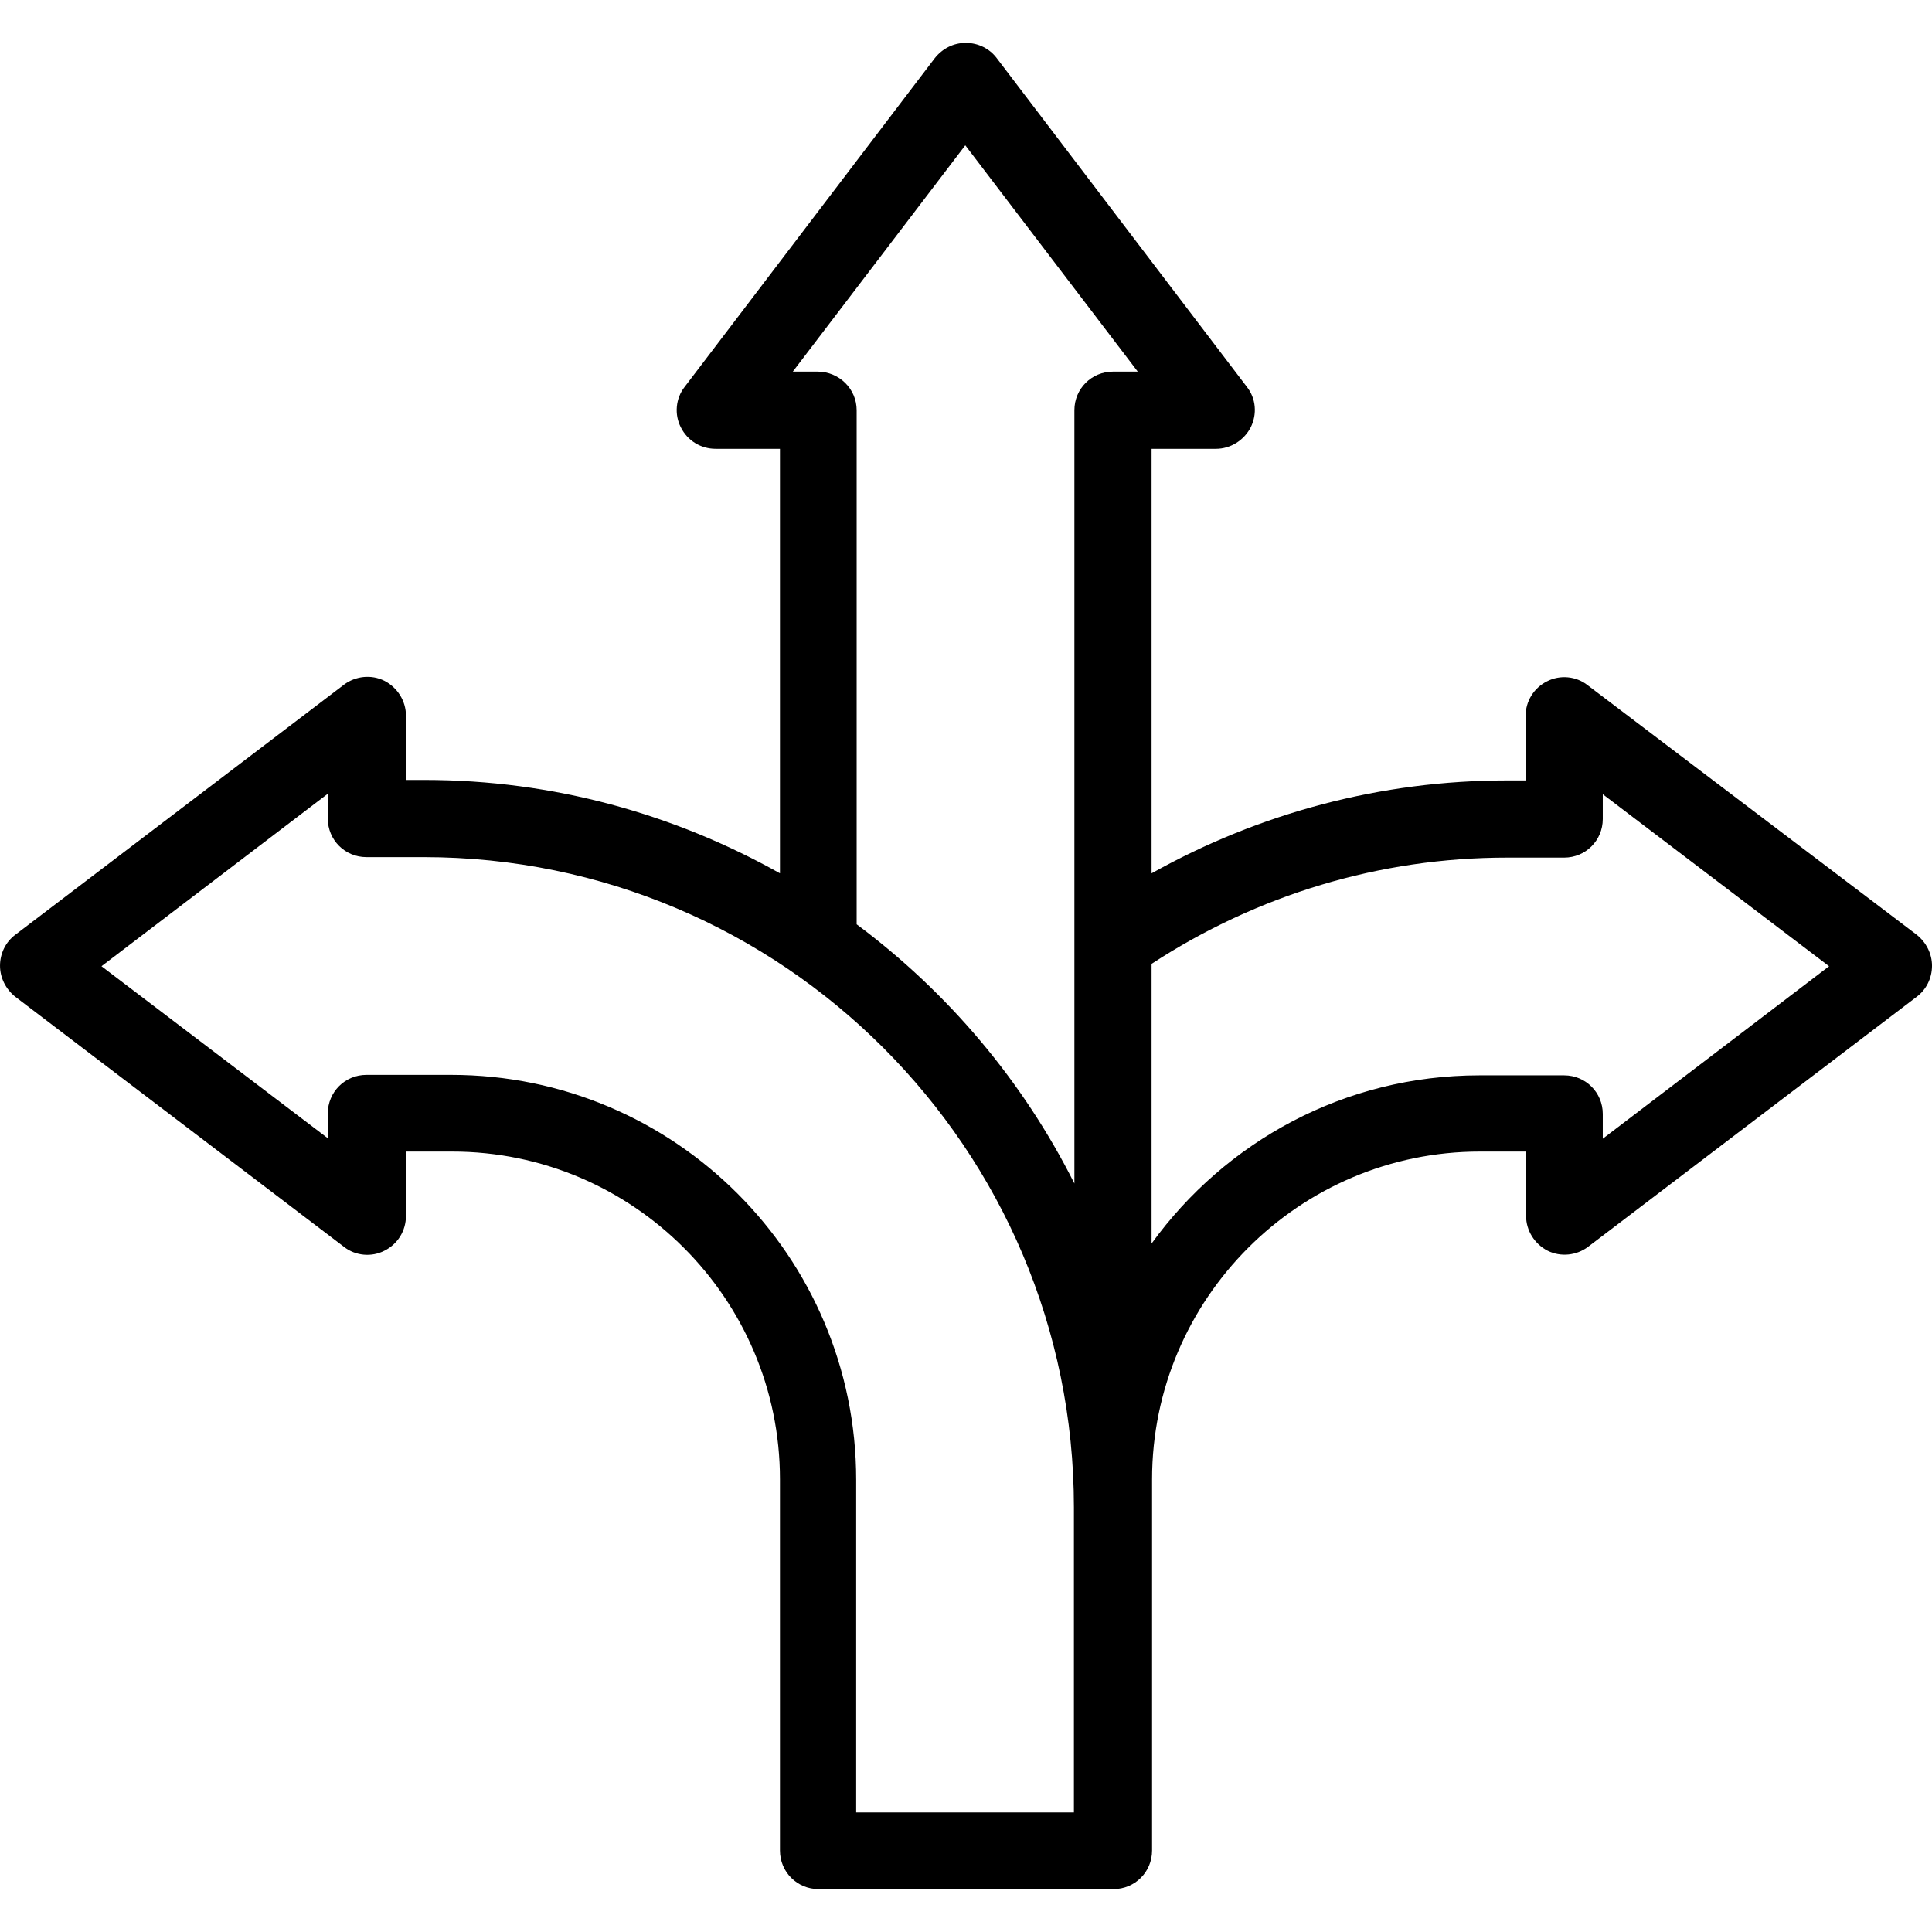 <svg id="Capa_1" enable-background="new 0 0 599.195 599.195" height="512" viewBox="0 0 599.195 599.195" width="512" xmlns="http://www.w3.org/2000/svg"><g><path d="m492.36 212.489c-3.546-2.808-8.571-3.251-12.56-1.182-4.137 2.069-6.65 6.206-6.65 10.787v19.949h-5.763c-39.01 0-76.691 10.048-110.234 28.815v-131.66h19.949c4.581 0 8.718-2.66 10.787-6.65 2.069-4.137 1.625-9.014-1.182-12.56l-77.578-101.96c-2.217-2.955-5.763-4.729-9.605-4.729s-7.241 1.773-9.605 4.729l-77.578 101.959c-2.808 3.546-3.251 8.57-1.182 12.56 2.069 4.137 6.206 6.65 10.787 6.65h19.949v131.66c-32.656-18.323-70.189-28.962-110.234-28.962h-5.763v-19.949c0-4.581-2.66-8.718-6.65-10.787-4.137-2.069-9.014-1.478-12.56 1.182l-101.959 77.578c-2.956 2.216-4.729 5.763-4.729 9.605 0 3.694 1.773 7.241 4.729 9.605l101.959 77.578c3.546 2.808 8.57 3.251 12.56 1.182 4.137-2.069 6.65-6.206 6.65-10.787v-19.949h14.333c56.004 0 101.664 45.66 101.664 101.664v115.111c0 6.65 5.32 11.969 11.969 11.969h91.468c6.65 0 11.969-5.32 11.969-11.969v-106.54-8.571c0-56.004 45.66-101.664 101.664-101.664h14.333v19.949c0 4.581 2.66 8.718 6.65 10.787 4.137 2.069 9.014 1.478 12.56-1.182l101.959-77.578c2.955-2.216 4.729-5.763 4.729-9.605 0-3.694-1.773-7.241-4.729-9.605zm-238.792-97.231h-7.684l53.492-70.189 53.492 70.189h-7.684c-6.65 0-11.969 5.32-11.969 11.969v239.826c-15.959-31.77-39.158-59.255-67.53-80.385v-159.441c0-6.649-5.467-11.969-12.117-11.969zm79.499 446.848h-67.53v-103.142c0-69.303-56.299-125.602-125.602-125.602h-26.303c-6.65 0-11.969 5.32-11.969 11.969v7.684l-70.189-53.344 70.189-53.492v7.684c0 6.65 5.32 11.969 11.969 11.969h17.732c111.269 0 201.702 90.433 201.702 201.702v94.572zm164.021-208.943v-7.684c0-6.65-5.32-11.969-11.969-11.969h-26.303c-41.818 0-78.76 20.54-101.664 52.162v-86.739c32.804-21.426 70.78-32.952 110.234-32.952h17.732c6.65 0 11.969-5.32 11.969-11.969v-7.684l70.189 53.344z"/></g></svg>
